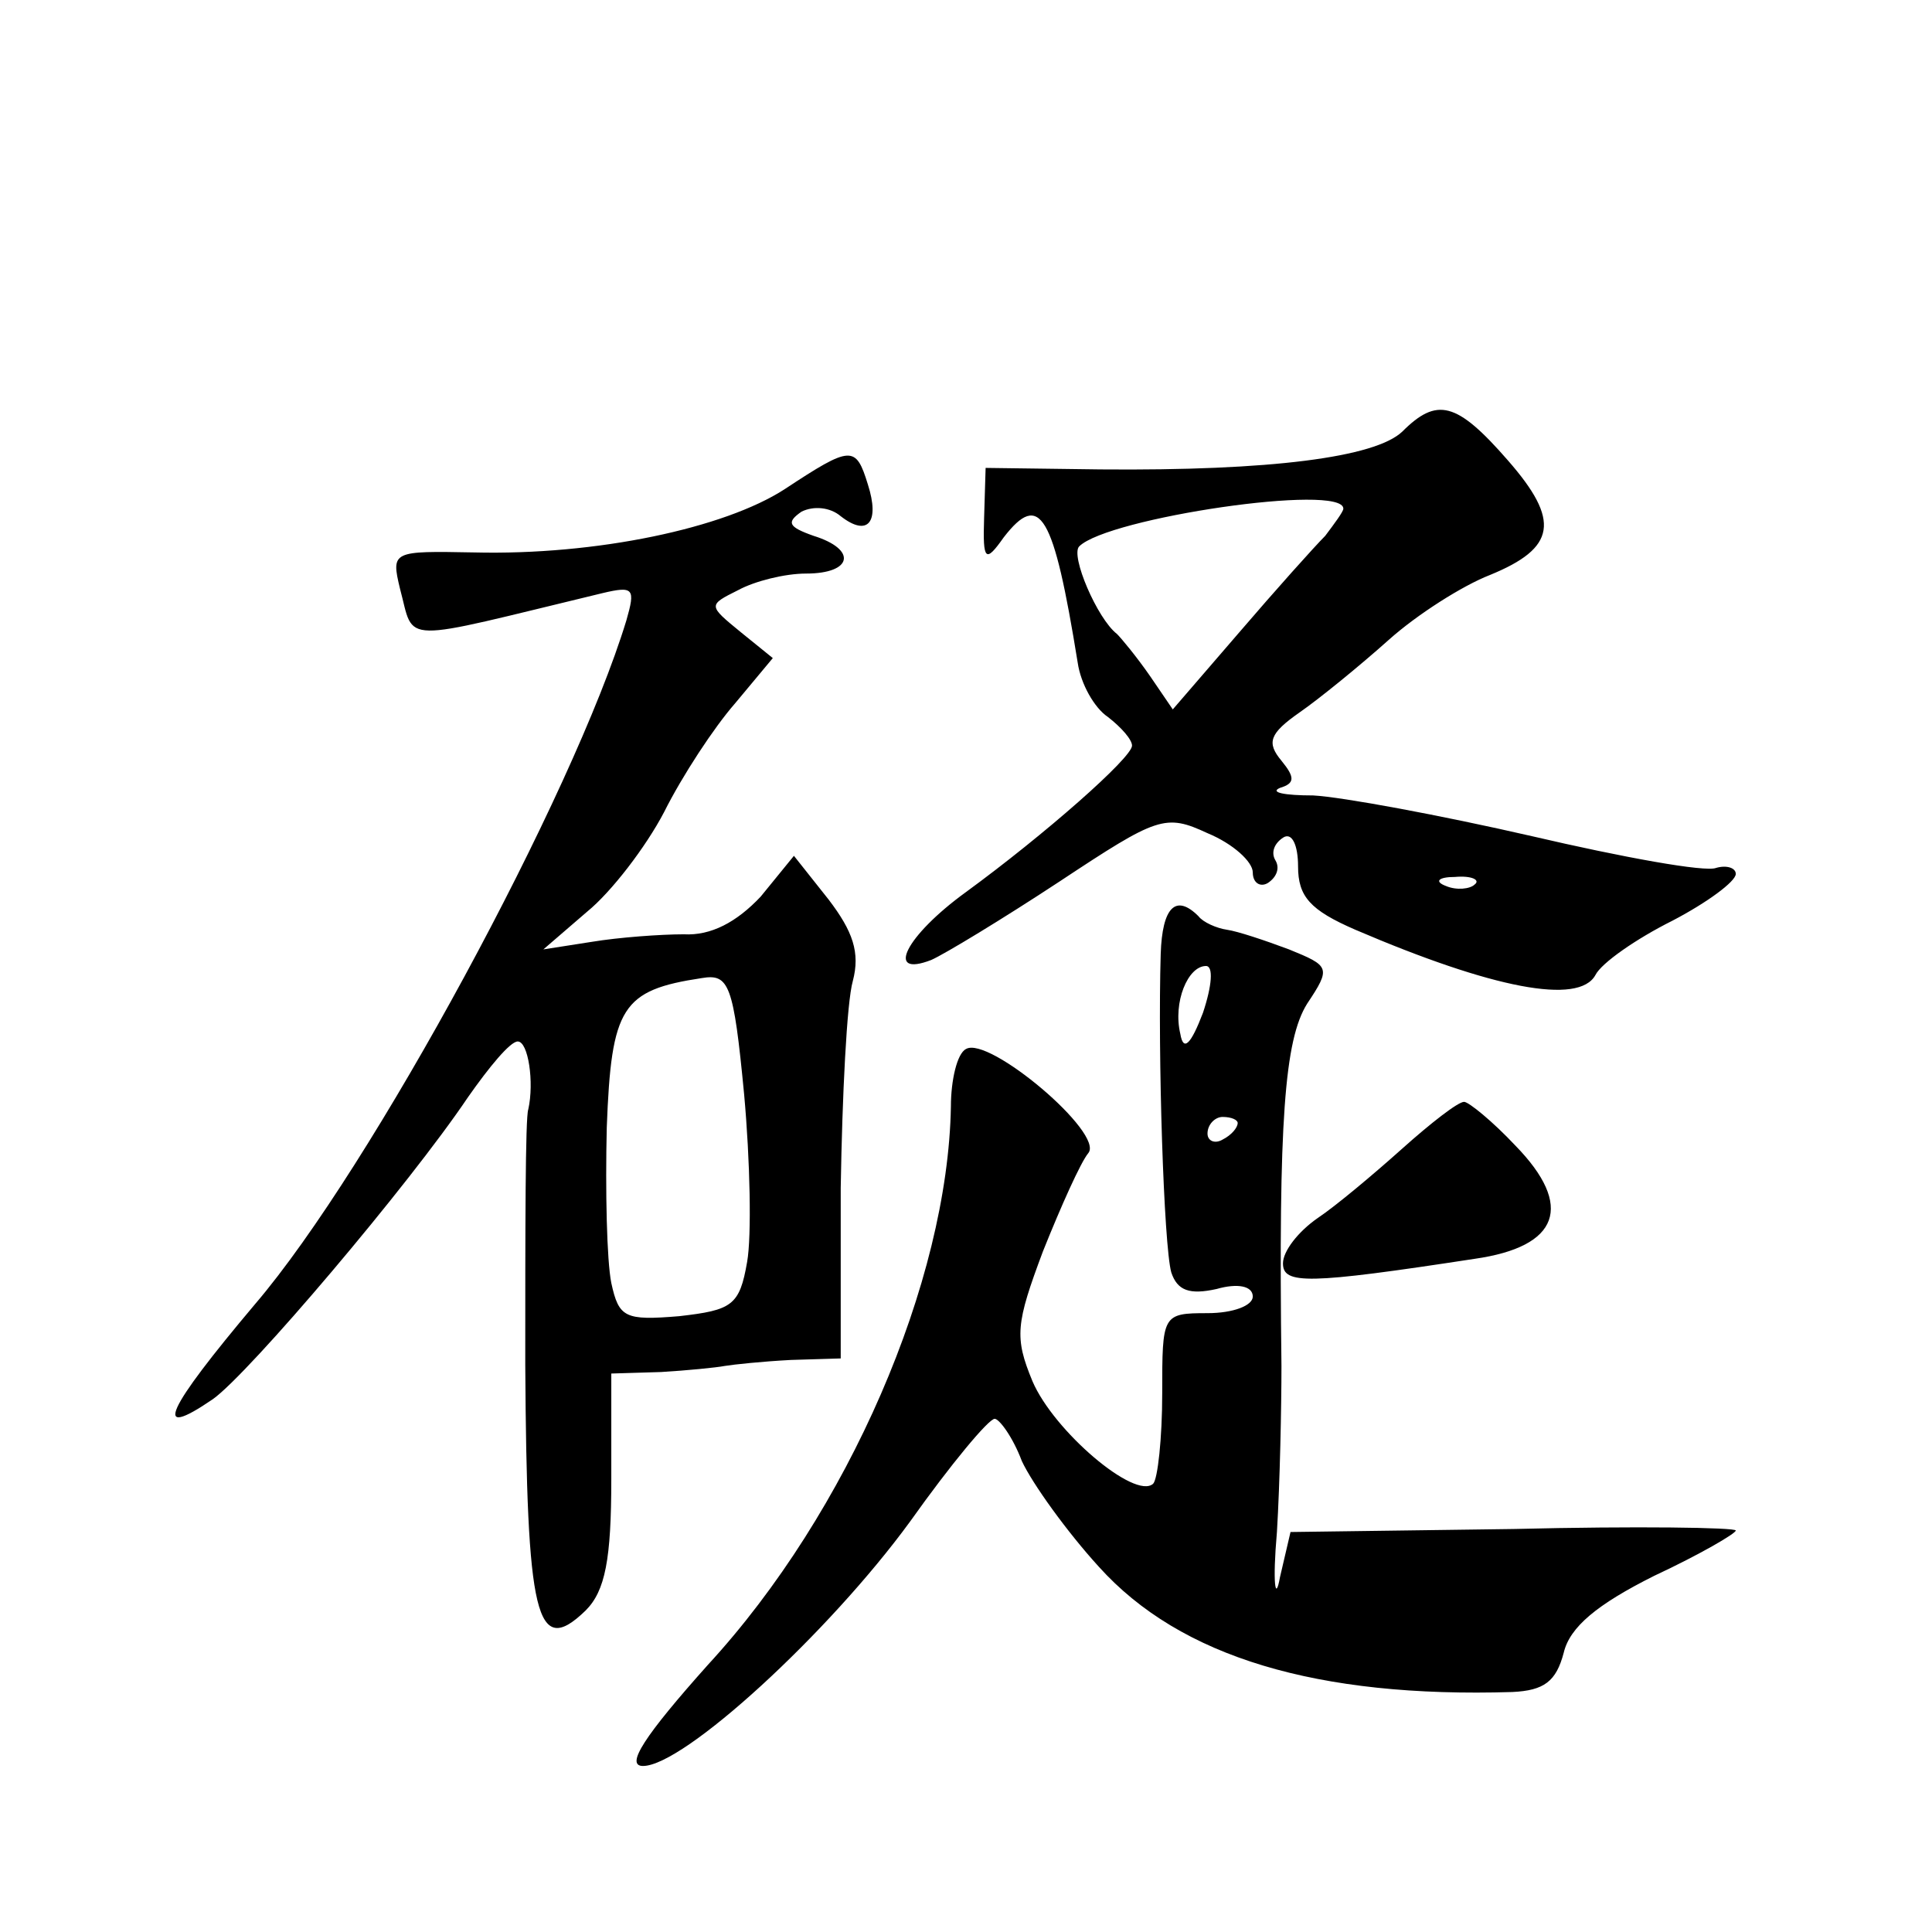 <?xml version="1.0" standalone="no"?>
<!DOCTYPE svg PUBLIC "-//W3C//DTD SVG 20010904//EN"
 "http://www.w3.org/TR/2001/REC-SVG-20010904/DTD/svg10.dtd">
<svg version="1.0" xmlns="http://www.w3.org/2000/svg"
 width="128pt" height="128pt" viewBox="0 0 128 128"
 preserveAspectRatio="xMidYMid meet">
<g transform="translate(0,128) scale(0.1,-0.1)"
fill="#0" stroke="none">
<path d="M929 994 c-18 -17 -87 -26 -200 -25 l-76 1 -1 -33 c-1 -29 1 -30 13 -13
24 31 33 16 49 -83 2 -14 11 -30 20 -36 9 -7 16 -15 16 -19 0 -8 -58 -59 -110 -97
-40 -29 -54 -57 -23 -45 9 4 47 27 85 52 65 43 70 45 98 32 17 -7 30 -19 30 -26
0 -7 5 -10 10 -7 6 4 8 10 5 15 -3 5 -1 11 5 15 6 4 10 -5 10 -19 0 -20 8 -29 38
-42 91 -39 148 -50 159 -30 4 8 27 24 51 36 23 12 42 26 42 31 0 4 -6 6 -13 4 -7
-3 -62 7 -122 21 -61 14 -126 26 -145 27 -19 0 -29 2 -22 5 10 3 10 7 1 18 -10
12 -8 18 12 32 13 9 40 31 59 48 19 17 49 36 67 43 44 18 47 36 12 76 -34 39 -47
42 -70 19z m-39 -51 c0 -2 -6 -10 -12 -18 -7 -7 -33 -36 -57 -64 l-44 -51 -15 22
c-9 13 -19 25 -22 28 -13 10 -31 52 -25 58 19 19 175 42 175 25z m87 -249 c-3 -3
-12 -4 -19 -1 -8 3 -5 6 6 6 11 1 17 -2 13 -5z M520 956 c-40 -26 -125 -44 -206
-42 -54 1 -55 1 -49 -24 10 -37 -3 -36 134 -3 21 5 22 3 16 -18 -35 -115 -169 -363
-246 -453 -59 -70 -69 -91 -28 -63 24 17 130 142 169 200 14 20 28 37 33 37 7 0
11 -27 7 -45 -2 -5 -2 -81 -2 -169 1 -167 7 -195 40 -163 13 13 17 34 17 87 l0
70 33 1 c17 1 37 3 42 4 6 1 25 3 44 4 l33 1 0 113 c1 61 4 123 8 137 5 19 0 33
-16 54 l-23 29 -22 -27 c-16 -17 -33 -26 -51 -25 -15 0 -43 -2 -61 -5 l-32 -5 29
25 c16 13 39 43 51 66 12 24 33 56 47 72 l25 30 -21 17 c-22 18 -22 18 -2 28 11
6 31 11 45 11 31 0 34 16 5 25 -17 6 -18 9 -8 16 8 4 19 3 26 -3 18 -14 26 -4 18
21 -8 26 -11 26 -55 -3z m-25 -512 c-5 -29 -10 -32 -45 -36 -36 -3 -40 -1 -45 22
-3 15 -4 61 -3 103 3 80 10 91 63 99 18 3 21 -4 28 -77 4 -44 5 -94 2 -111z M769
648 c-2 -66 2 -193 7 -211 4 -12 12 -15 30 -11 14 4 24 2 24 -5 0 -6 -13 -11 -30
-11 -30 0 -30 -1 -30 -53 0 -30 -3 -57 -6 -60 -12 -11 -66 35 -80 68 -12 29 -11
38 7 86 12 30 25 59 30 65 11 13 -66 78 -81 69 -6 -3 -10 -21 -10 -38 -2 -116 -68
-269 -161 -370 -42 -47 -55 -67 -43 -67 27 0 123 88 177 162 27 38 52 68 56 68
3 0 12 -12 18 -28 7 -15 30 -47 51 -70 54 -60 145 -87 274 -83 21 1 29 7 34 26
4 17 22 32 60 51 30 14 54 28 54 30 0 2 -66 3 -147 1 l-148 -2 -7 -30 c-3 -17 -5
-4 -2 30 2 33 3 83 3 110 -2 162 2 216 17 240 16 24 15 25 -12 36 -16 6 -34 12
-41 13 -7 1 -16 5 -19 9 -15 15 -24 6 -25 -25z m28 -39 c-8 -21 -13 -26 -15 -14
-5 21 5 45 17 45 5 0 4 -13 -2 -31z m23 -73 c0 -3 -4 -8 -10 -11 -5 -3 -10 -1 -10
4 0 6 5 11 10 11 6 0 10 -2 10 -4z M929 519 c-19 -17 -44 -38 -56 -46 -13 -9 -23
-22 -23 -30 0 -14 16 -14 127 3 56 8 66 35 27 75 -15 16 -31 29 -34 29 -4 0 -22
-14 -41 -31z"/>
</g>
</svg>
